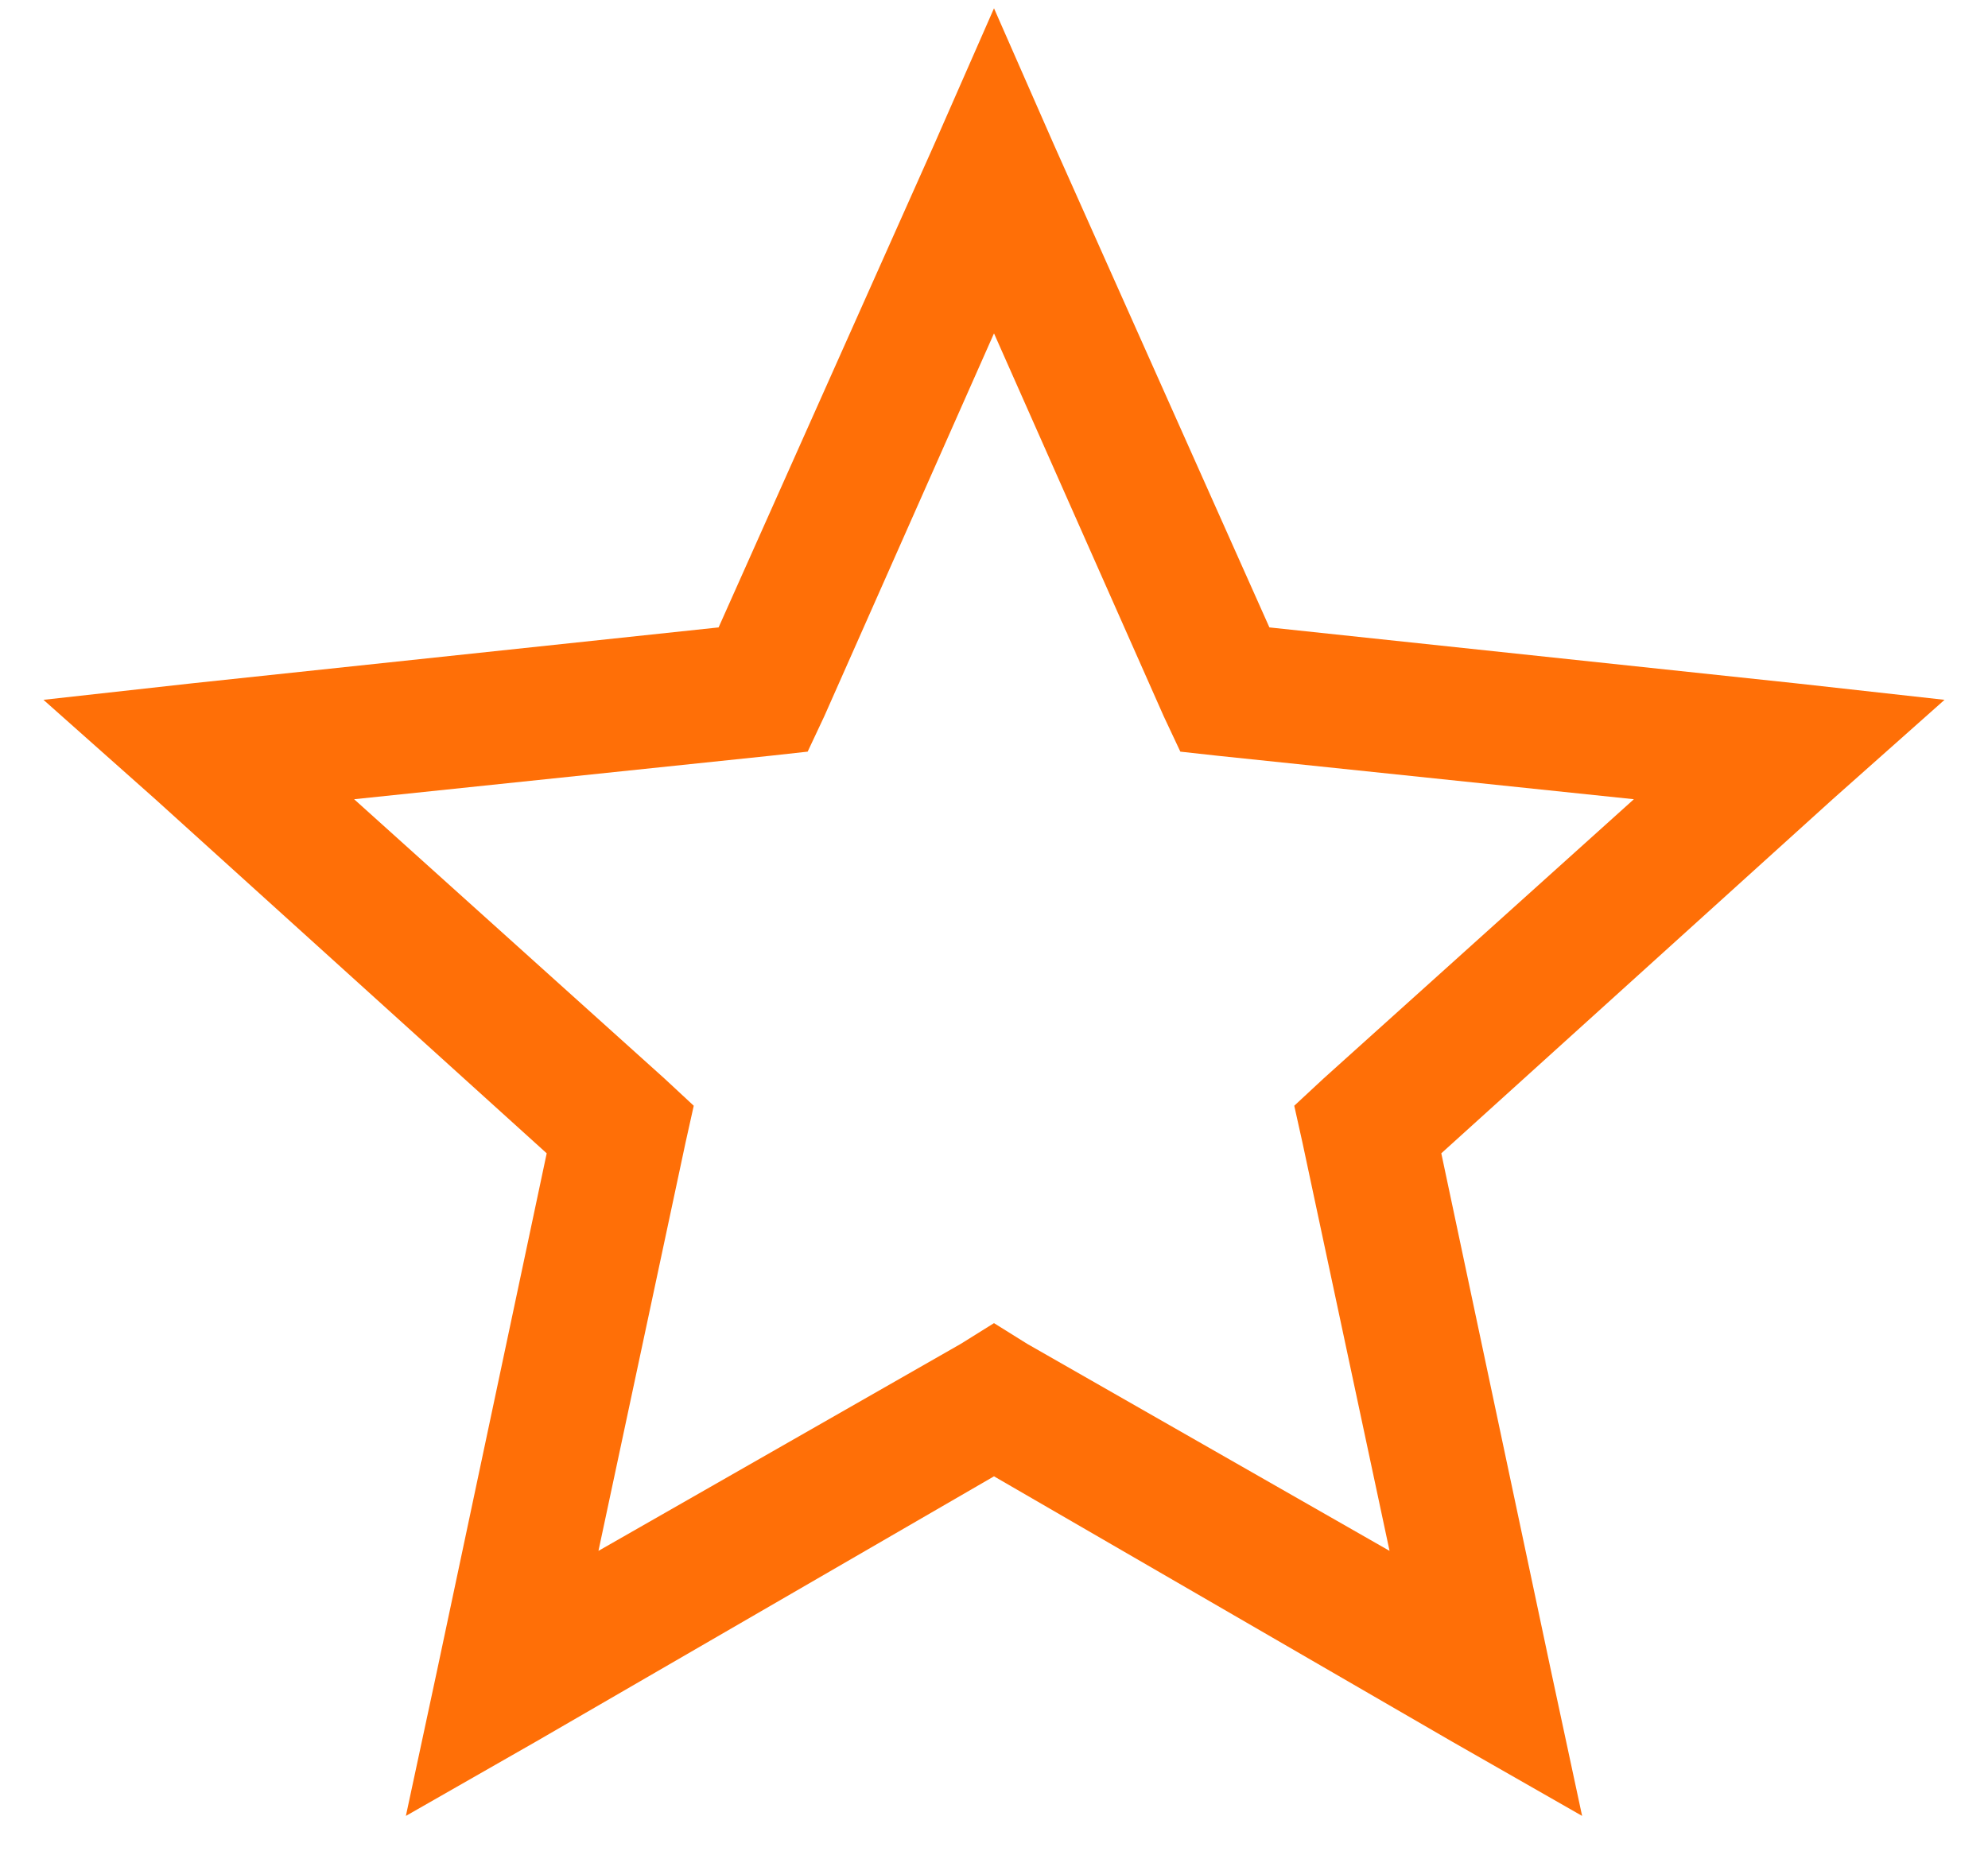 <svg width="30" height="28" viewBox="0 0 30 28" fill="none" xmlns="http://www.w3.org/2000/svg">
<path d="M15 0.125L14.094 2.188L10.844 9.469L2.906 10.312L0.656 10.562L2.344 12.062L8.25 17.406L6.594 25.219L6.125 27.406L8.094 26.281L15 22.281L21.906 26.281L23.875 27.406L23.406 25.219L21.75 17.406L27.656 12.062L29.344 10.562L27.094 10.312L19.156 9.469L15.906 2.188L15 0.125ZM15 5.031L17.562 10.812L17.812 11.344L18.375 11.406L24.656 12.062L19.969 16.281L19.531 16.688L19.656 17.25L20.969 23.406L15.5 20.281L15 19.969L14.5 20.281L9.031 23.406L10.344 17.25L10.469 16.688L10.031 16.281L5.344 12.062L11.625 11.406L12.188 11.344L12.438 10.812L15 5.031Z" fill="#FF6F07"/>
</svg>
